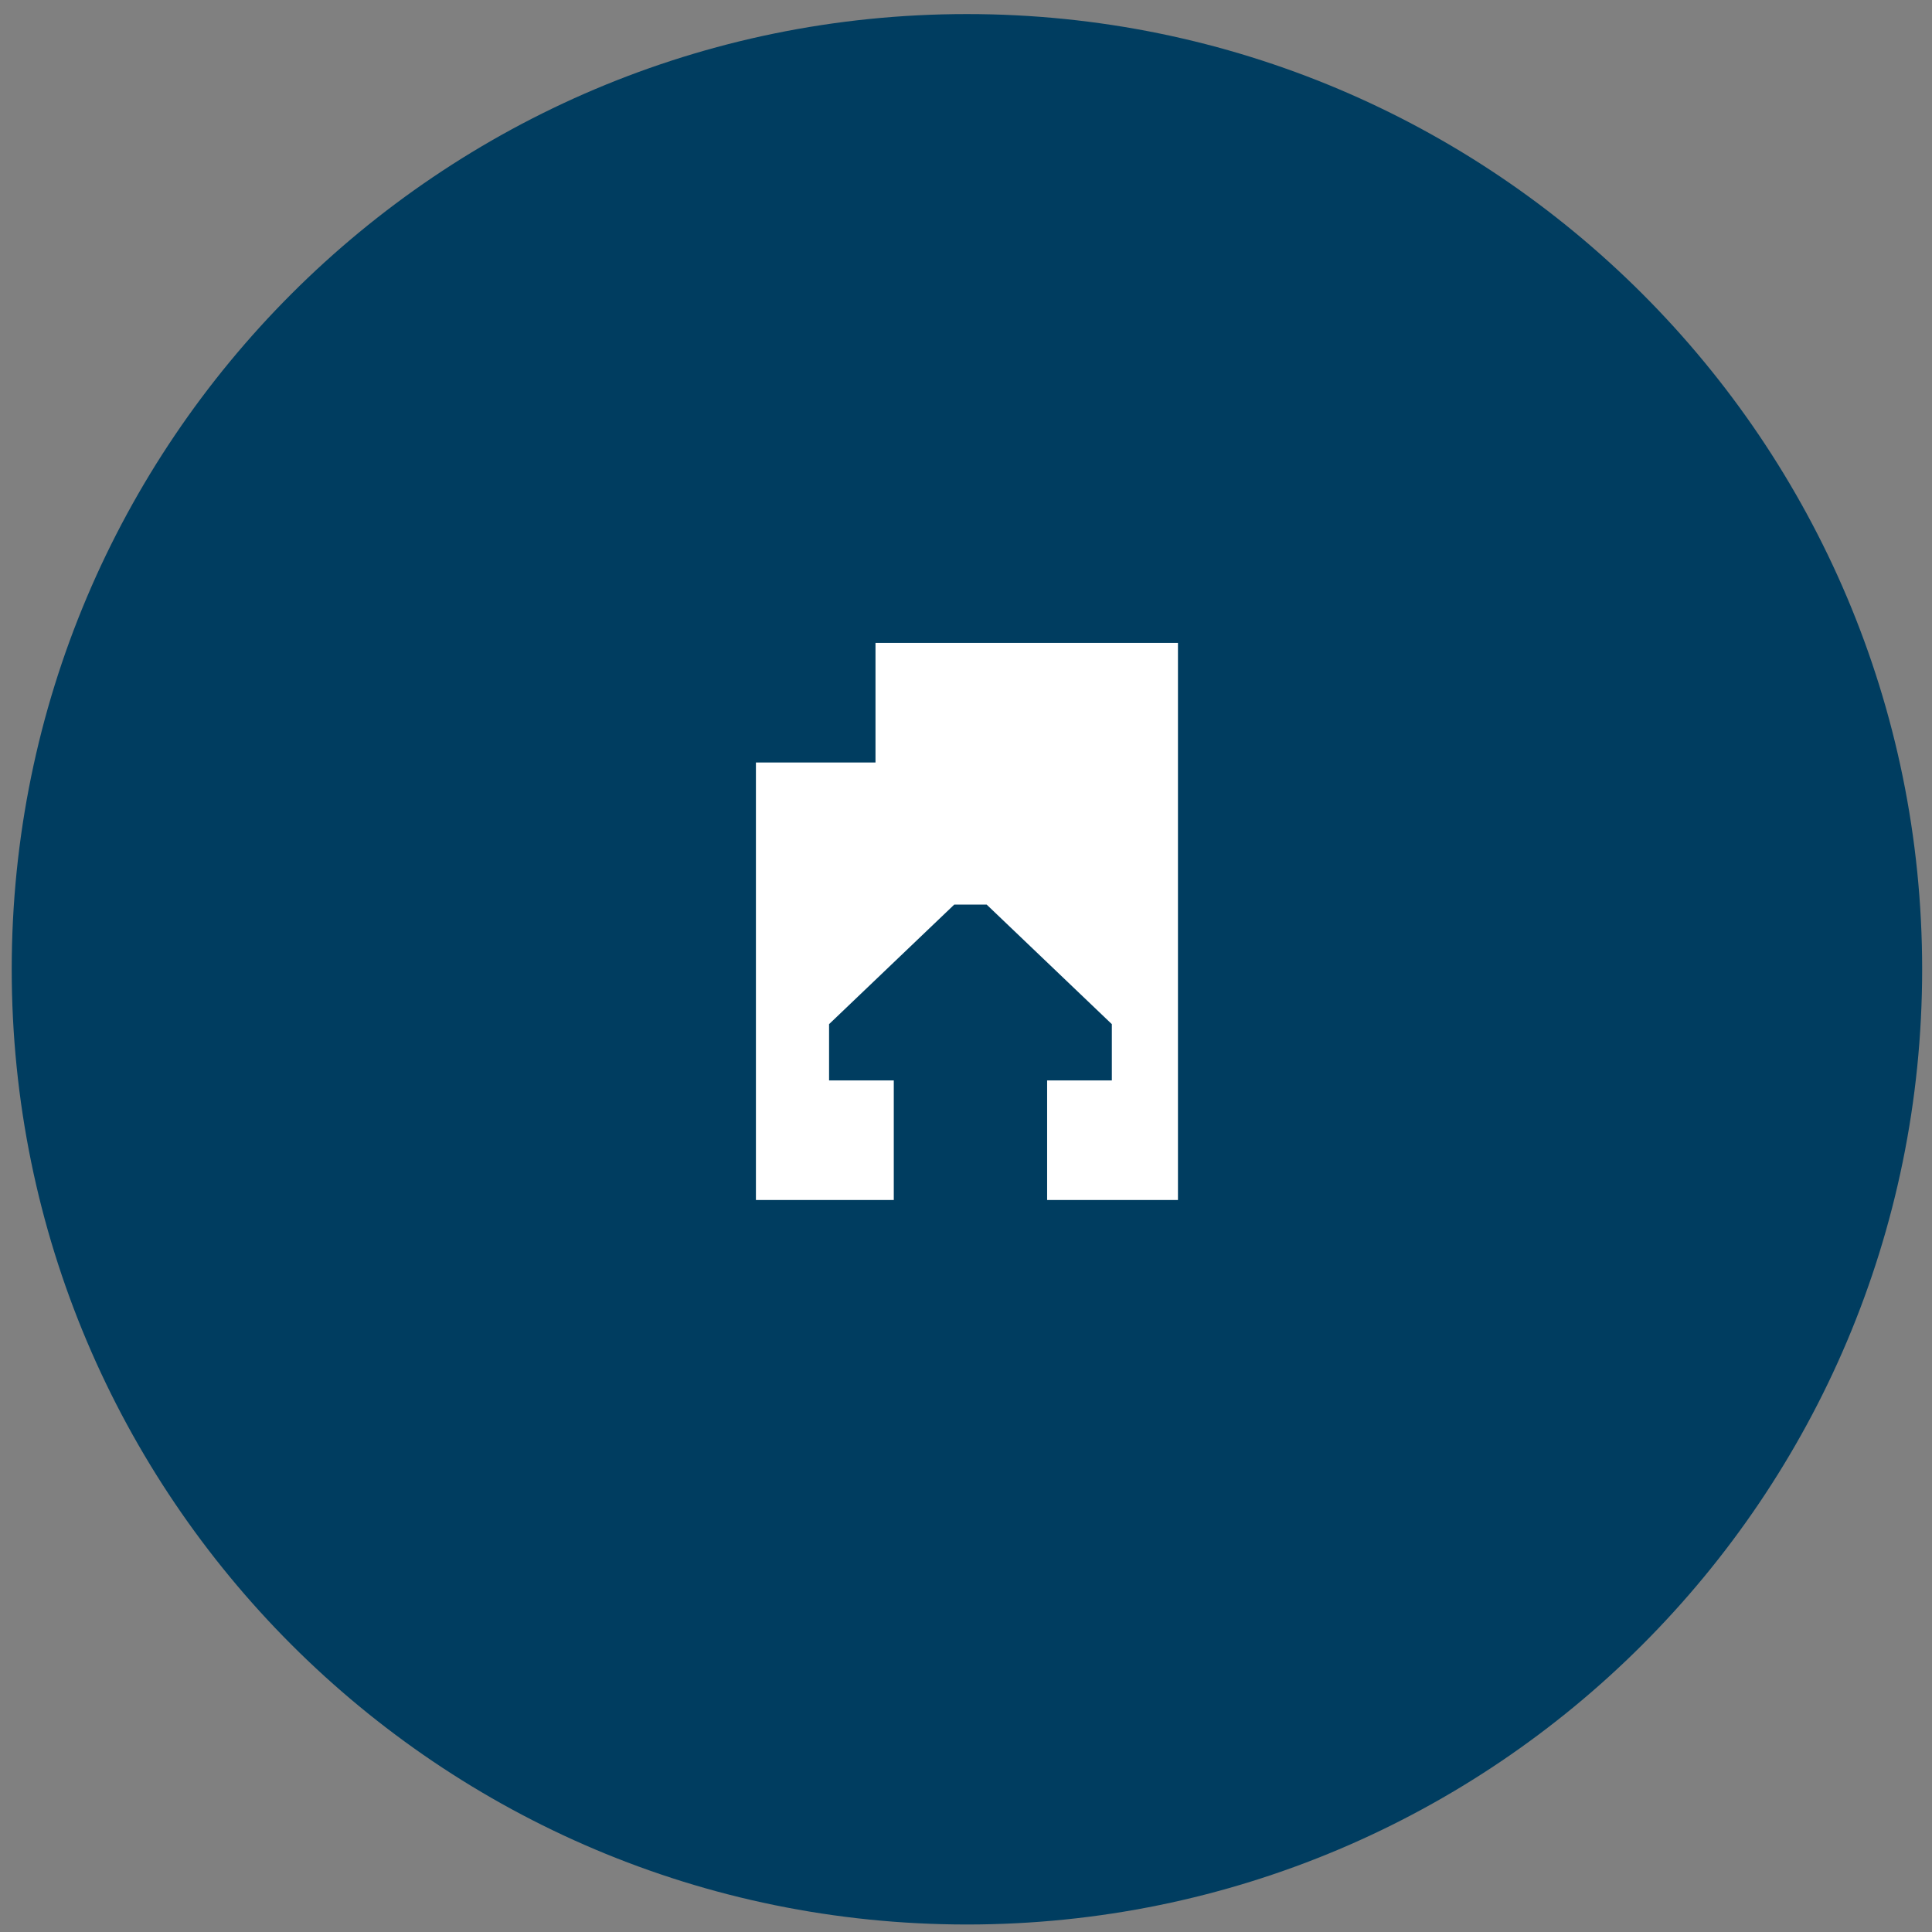 <svg xmlns="http://www.w3.org/2000/svg" width="103" height="103" viewBox="0 0 103 103" fill="none"><rect x="0" y="0" width="103" height="103" fill="#808080" stroke="none"/><path d="M44.65 34.275L40.3 38.625H44.65V34.275Z" fill="white"></path><path d="M57.25 55.575L51.775 50.4H51.625L46.15 55.575V55.65H49.6V69.15H53.725V55.65L57.25 55.575Z" fill="white"></path><path d="M51.55 102.6C79.675 102.6 102.475 79.8 102.475 51.675C102.475 23.55 79.675 0.75 51.55 0.75C23.425 0.75 0.625 23.55 0.625 51.675C0.625 79.8 23.425 102.6 51.55 102.6Z" fill="#003D60"></path><path d="M46.675 34.275V40.65H40.3V63.975H47.65V57.6H44.2V54.6L50.875 48.225H52.6L59.275 54.6V57.6H55.825V63.975H62.8V34.275H46.675Z" fill="white"></path></svg>
